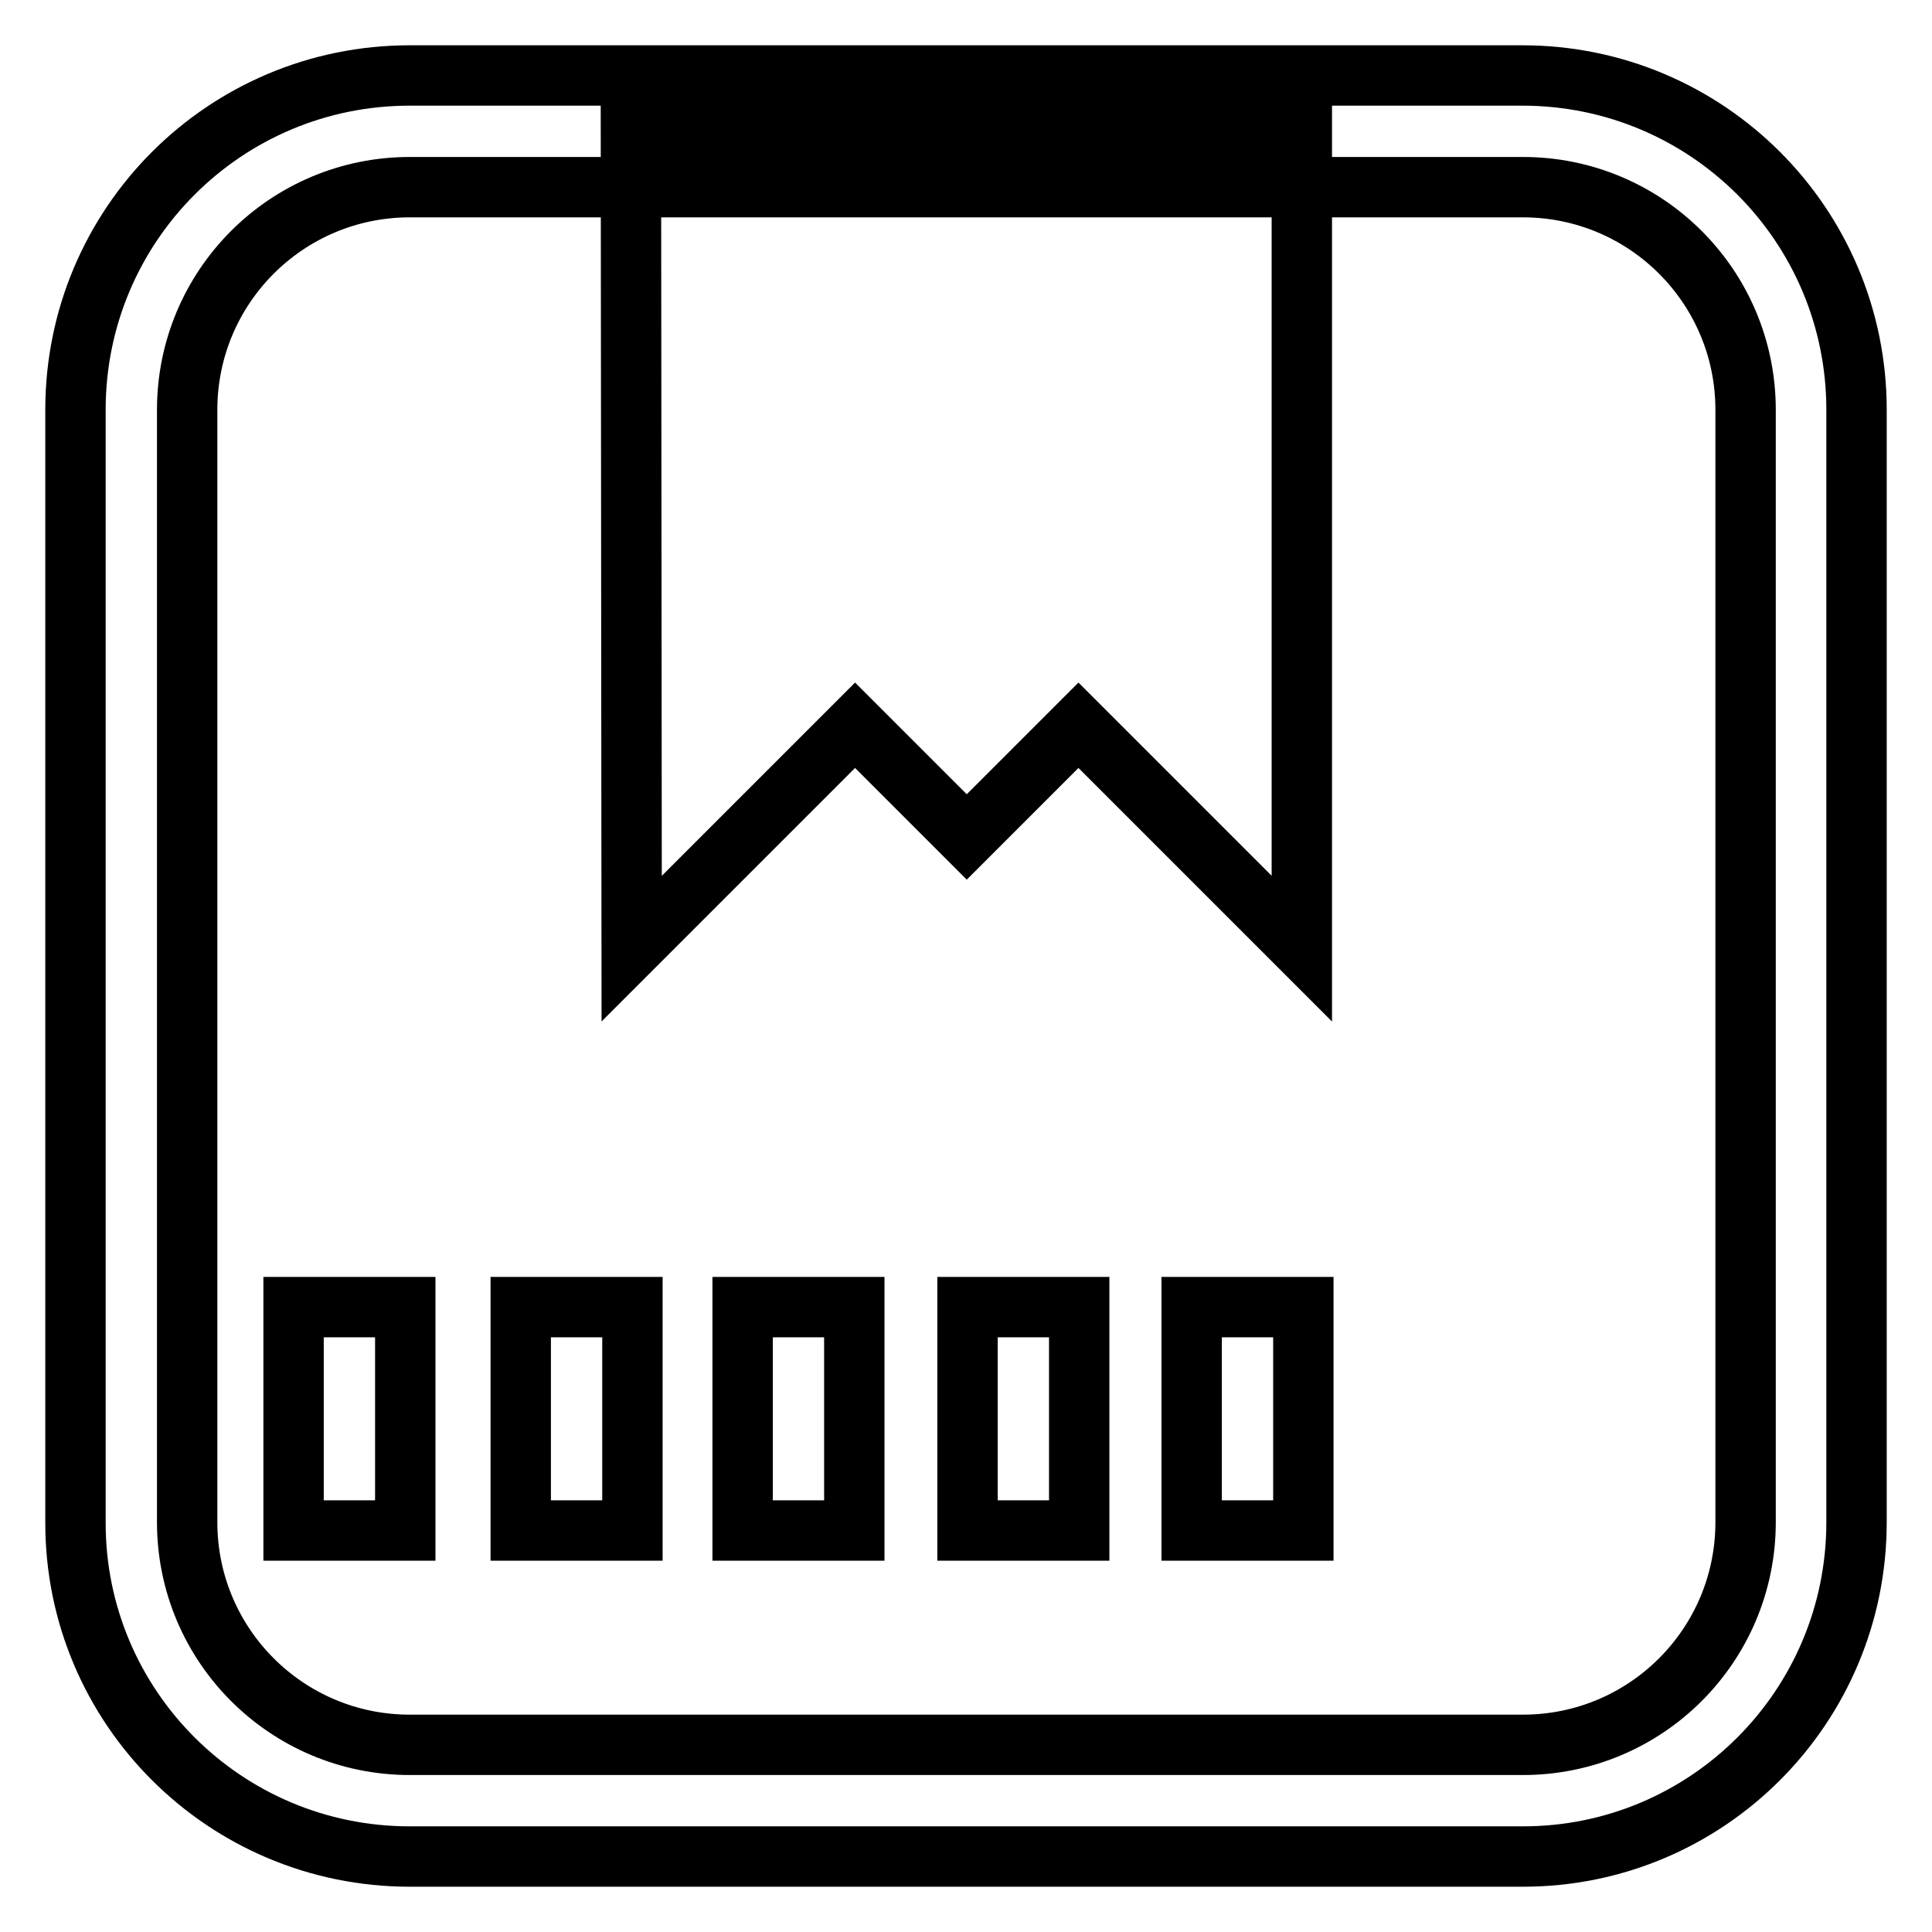 <?xml version="1.0" encoding="utf-8"?>
<!-- Svg Vector Icons : http://www.onlinewebfonts.com/icon -->
<!DOCTYPE svg PUBLIC "-//W3C//DTD SVG 1.1//EN" "http://www.w3.org/Graphics/SVG/1.1/DTD/svg11.dtd">
<svg version="1.1" xmlns="http://www.w3.org/2000/svg" xmlns:xlink="http://www.w3.org/1999/xlink" x="0px" y="0px" viewBox="0 0 256 256" enable-background="new 0 0 256 256" xml:space="preserve">
<g><g><path stroke-width="8" fill-opacity="0" stroke="#000000"  d="M98.4,202.8h14.8v-29.6H98.4V202.8z M38.9,202.8h14.8v-29.6H38.9V202.8z M69,202.8h14.8v-29.6H69V202.8z M128.2,202.8h14.8v-29.6h-14.8V202.8z M201.7,10H54.3C29.8,10,10,29.8,10,54.3v147.5c0,24.4,19.8,44.2,44.3,44.2h147.5c24.4,0,44.2-19.8,44.2-44.3V54.3C246,29.8,226.2,10,201.7,10z M231.3,201.7c0,16.3-13.2,29.5-29.5,29.5H54.3c-16.3,0-29.5-13.2-29.5-29.5V54.3C24.8,38,38,24.8,54.3,24.8h147.5c16.3,0,29.5,13.2,29.5,29.5V201.7z M157.9,202.8h14.8v-29.6h-14.8V202.8z"/><path stroke-width="8" fill-opacity="0" stroke="#000000"  d="M83.6,17.6h88.9v108.1l-29.6-29.6l-14.8,14.8l-14.8-14.8l-29.6,29.6L83.6,17.6L83.6,17.6z"/></g></g>
</svg>